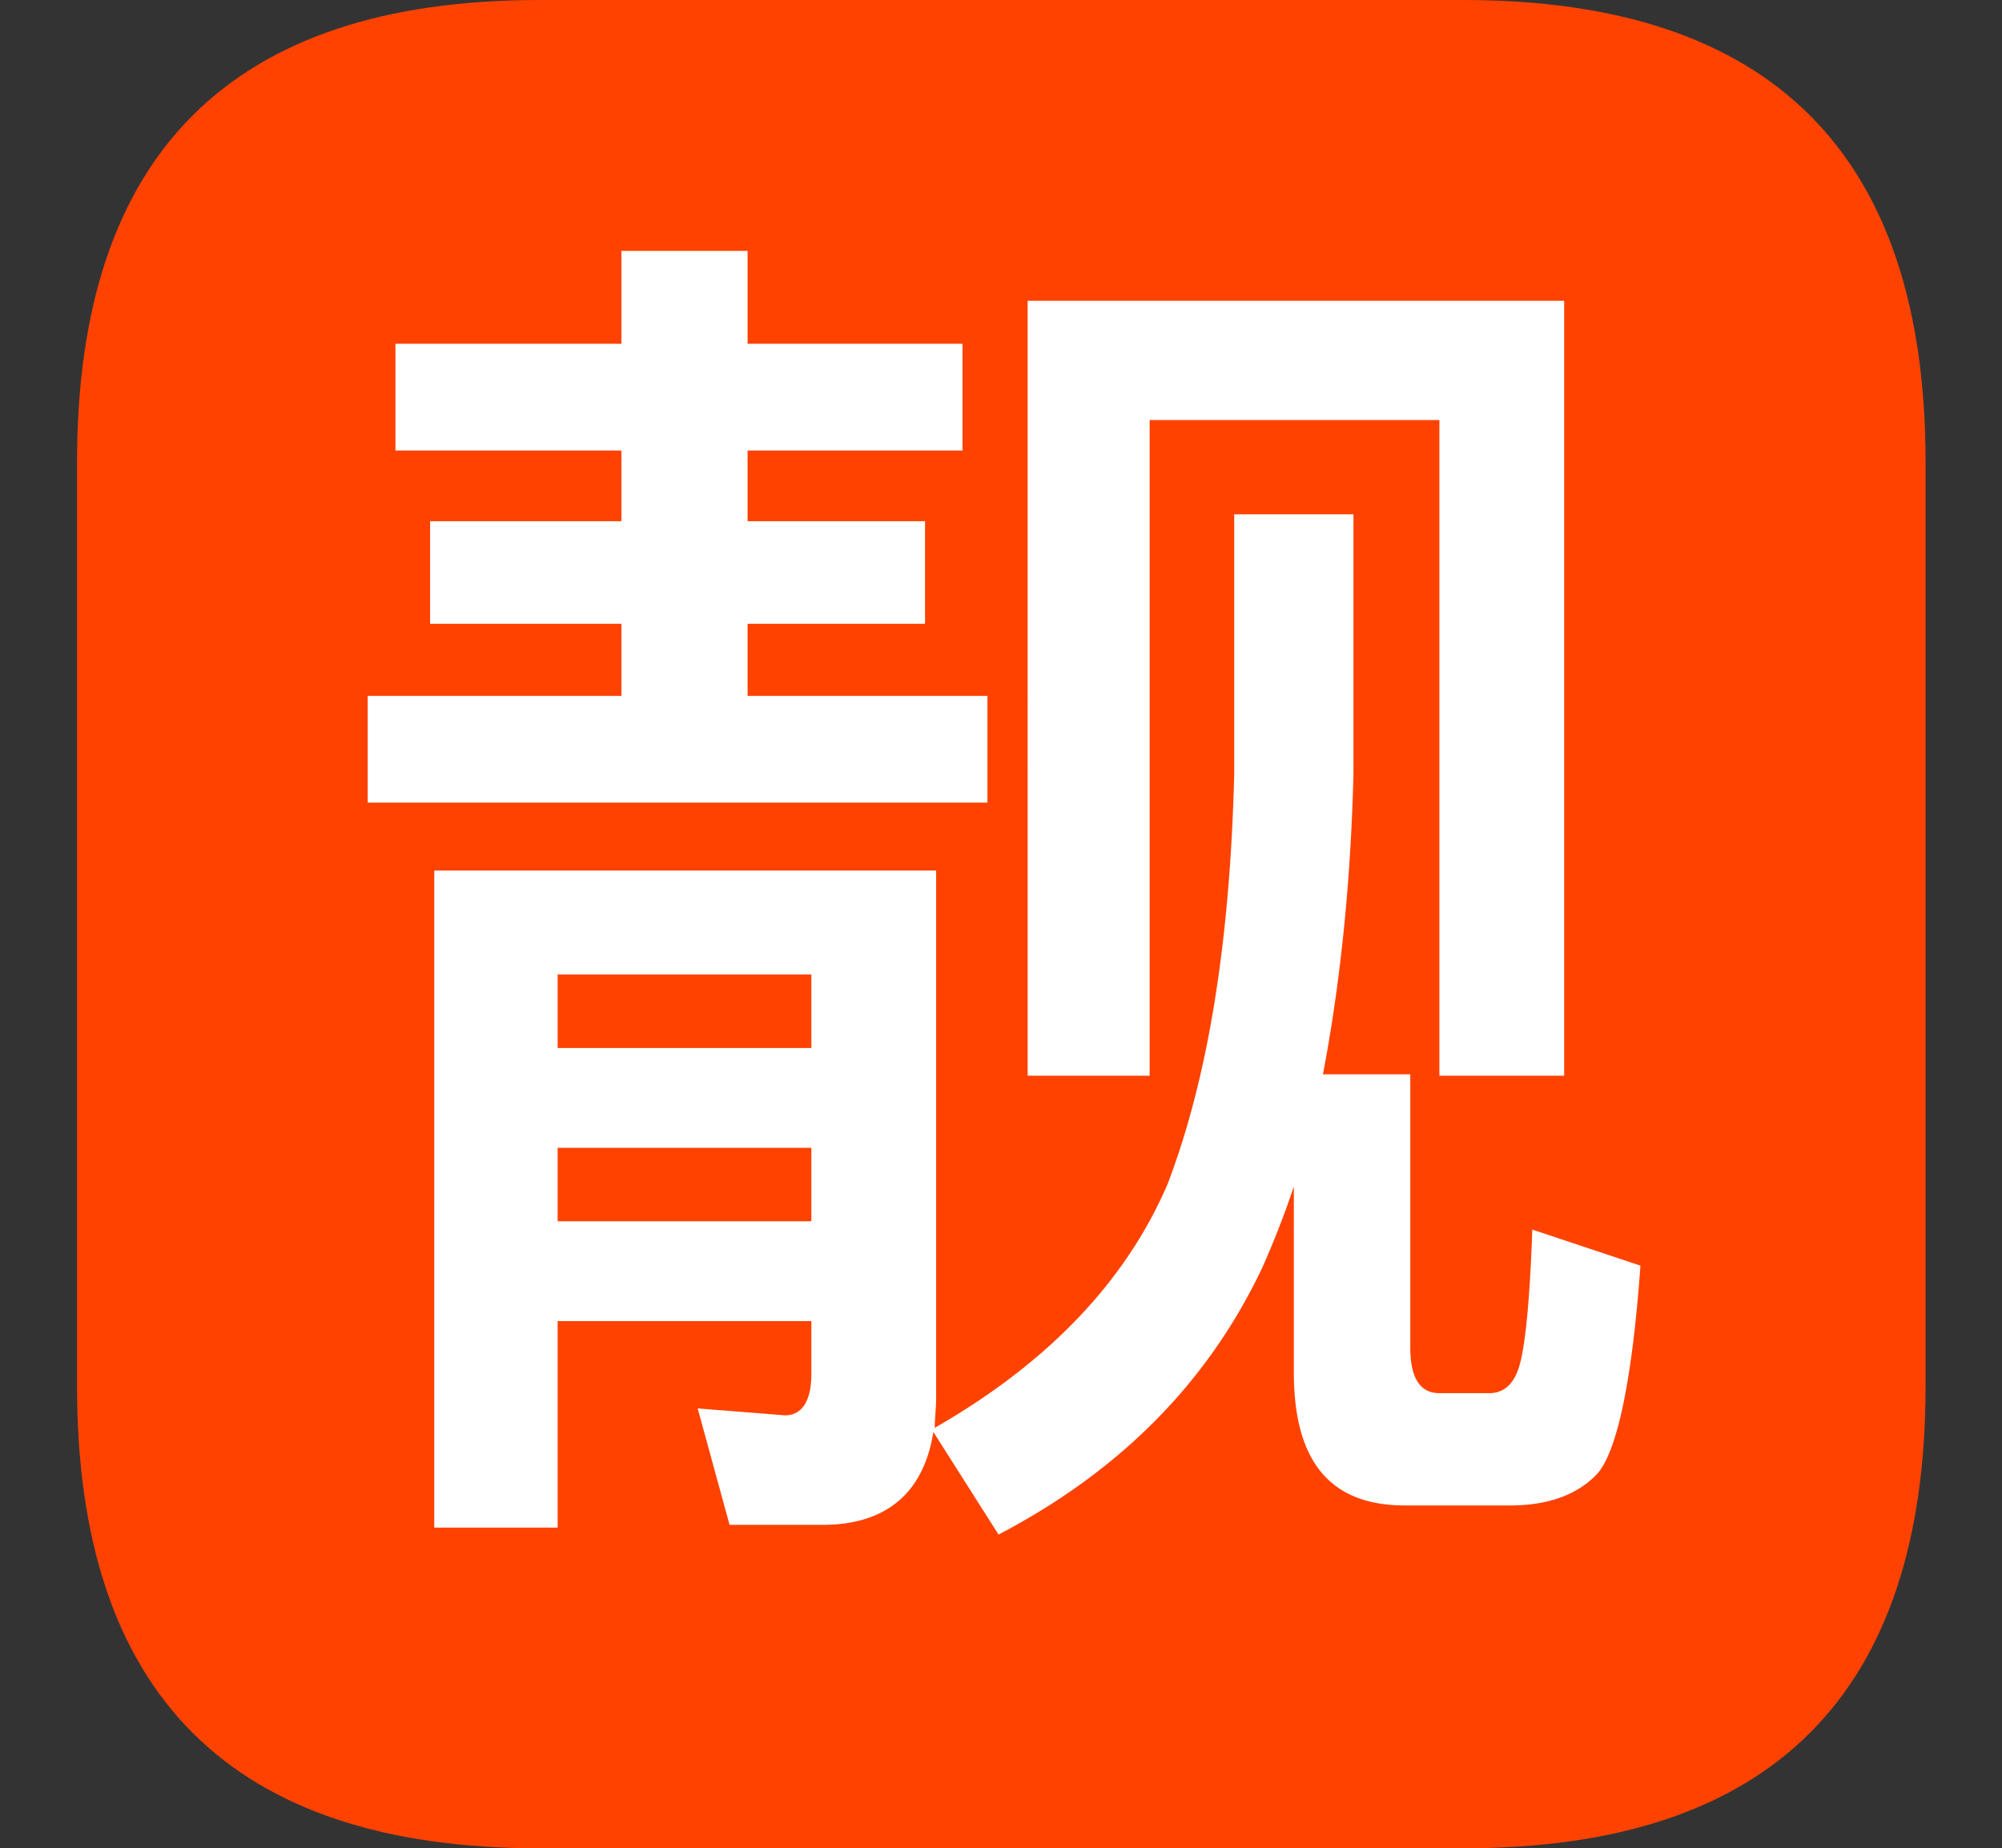 <?xml version="1.0" standalone="no"?><!DOCTYPE svg PUBLIC "-//W3C//DTD SVG 1.1//EN" "http://www.w3.org/Graphics/SVG/1.1/DTD/svg11.dtd"><svg t="1762682490100" class="icon" viewBox="0 0 1109 1024" version="1.1" xmlns="http://www.w3.org/2000/svg" p-id="1646" xmlns:xlink="http://www.w3.org/1999/xlink" width="216.602" height="200"><rect x="0" y="0" width="1109" height="1024" fill="#333333" stroke="none"/><path d="M42.667 0m256 0l512 0q256 0 256 256l0 512q0 256-256 256l-512 0q-256 0-256-256l0-512q0-256 256-256Z" fill="#FF4200" p-id="1647"></path><path d="M219.051 190.464h125.184v-51.456h69.888v51.456h119.04v59.136H414.123v39.168h98.304v56.832H414.123v39.936H546.987v59.136H203.691v-59.136h140.544V345.6H238.251v-56.832h105.984v-39.168H219.051v-59.136zM455.595 844.8h-51.456l-17.664-64.512 48.384 3.84c9.216 0 14.592-7.68 14.592-23.04v-29.184H308.907v114.432h-68.352V482.304h278.016v292.608c0 5.376-0.768 10.752-0.768 16.128 62.976-36.096 105.984-81.408 129.024-135.168 22.272-58.368 34.56-133.632 36.864-227.328V284.928h66.048v143.616c-1.536 62.976-7.68 118.272-16.896 166.656h48.384v151.296c0 16.896 5.376 25.344 16.128 25.344h27.648c6.912 0 12.288-3.84 15.36-11.52 3.84-8.448 6.912-34.56 8.448-79.104l59.904 19.968c-4.608 64.512-13.056 102.912-23.808 115.2-10.752 11.52-26.88 17.664-48.384 17.664h-58.368c-41.472 0-61.44-24.576-61.44-73.728V657.408a507.733 507.733 0 0 1-17.664 45.312c-29.952 62.976-78.336 112.128-145.92 147.456l-36.096-56.832c-5.376 33.792-26.112 51.456-61.44 51.456zM308.907 676.608h140.544v-40.704H308.907v40.704z m0-96h140.544v-40.704H308.907v40.704z m557.568-413.952v429.312h-69.12V232.704H636.843v363.264h-67.584V166.656h297.216z" fill="#FFFFFF" p-id="1648"></path></svg>